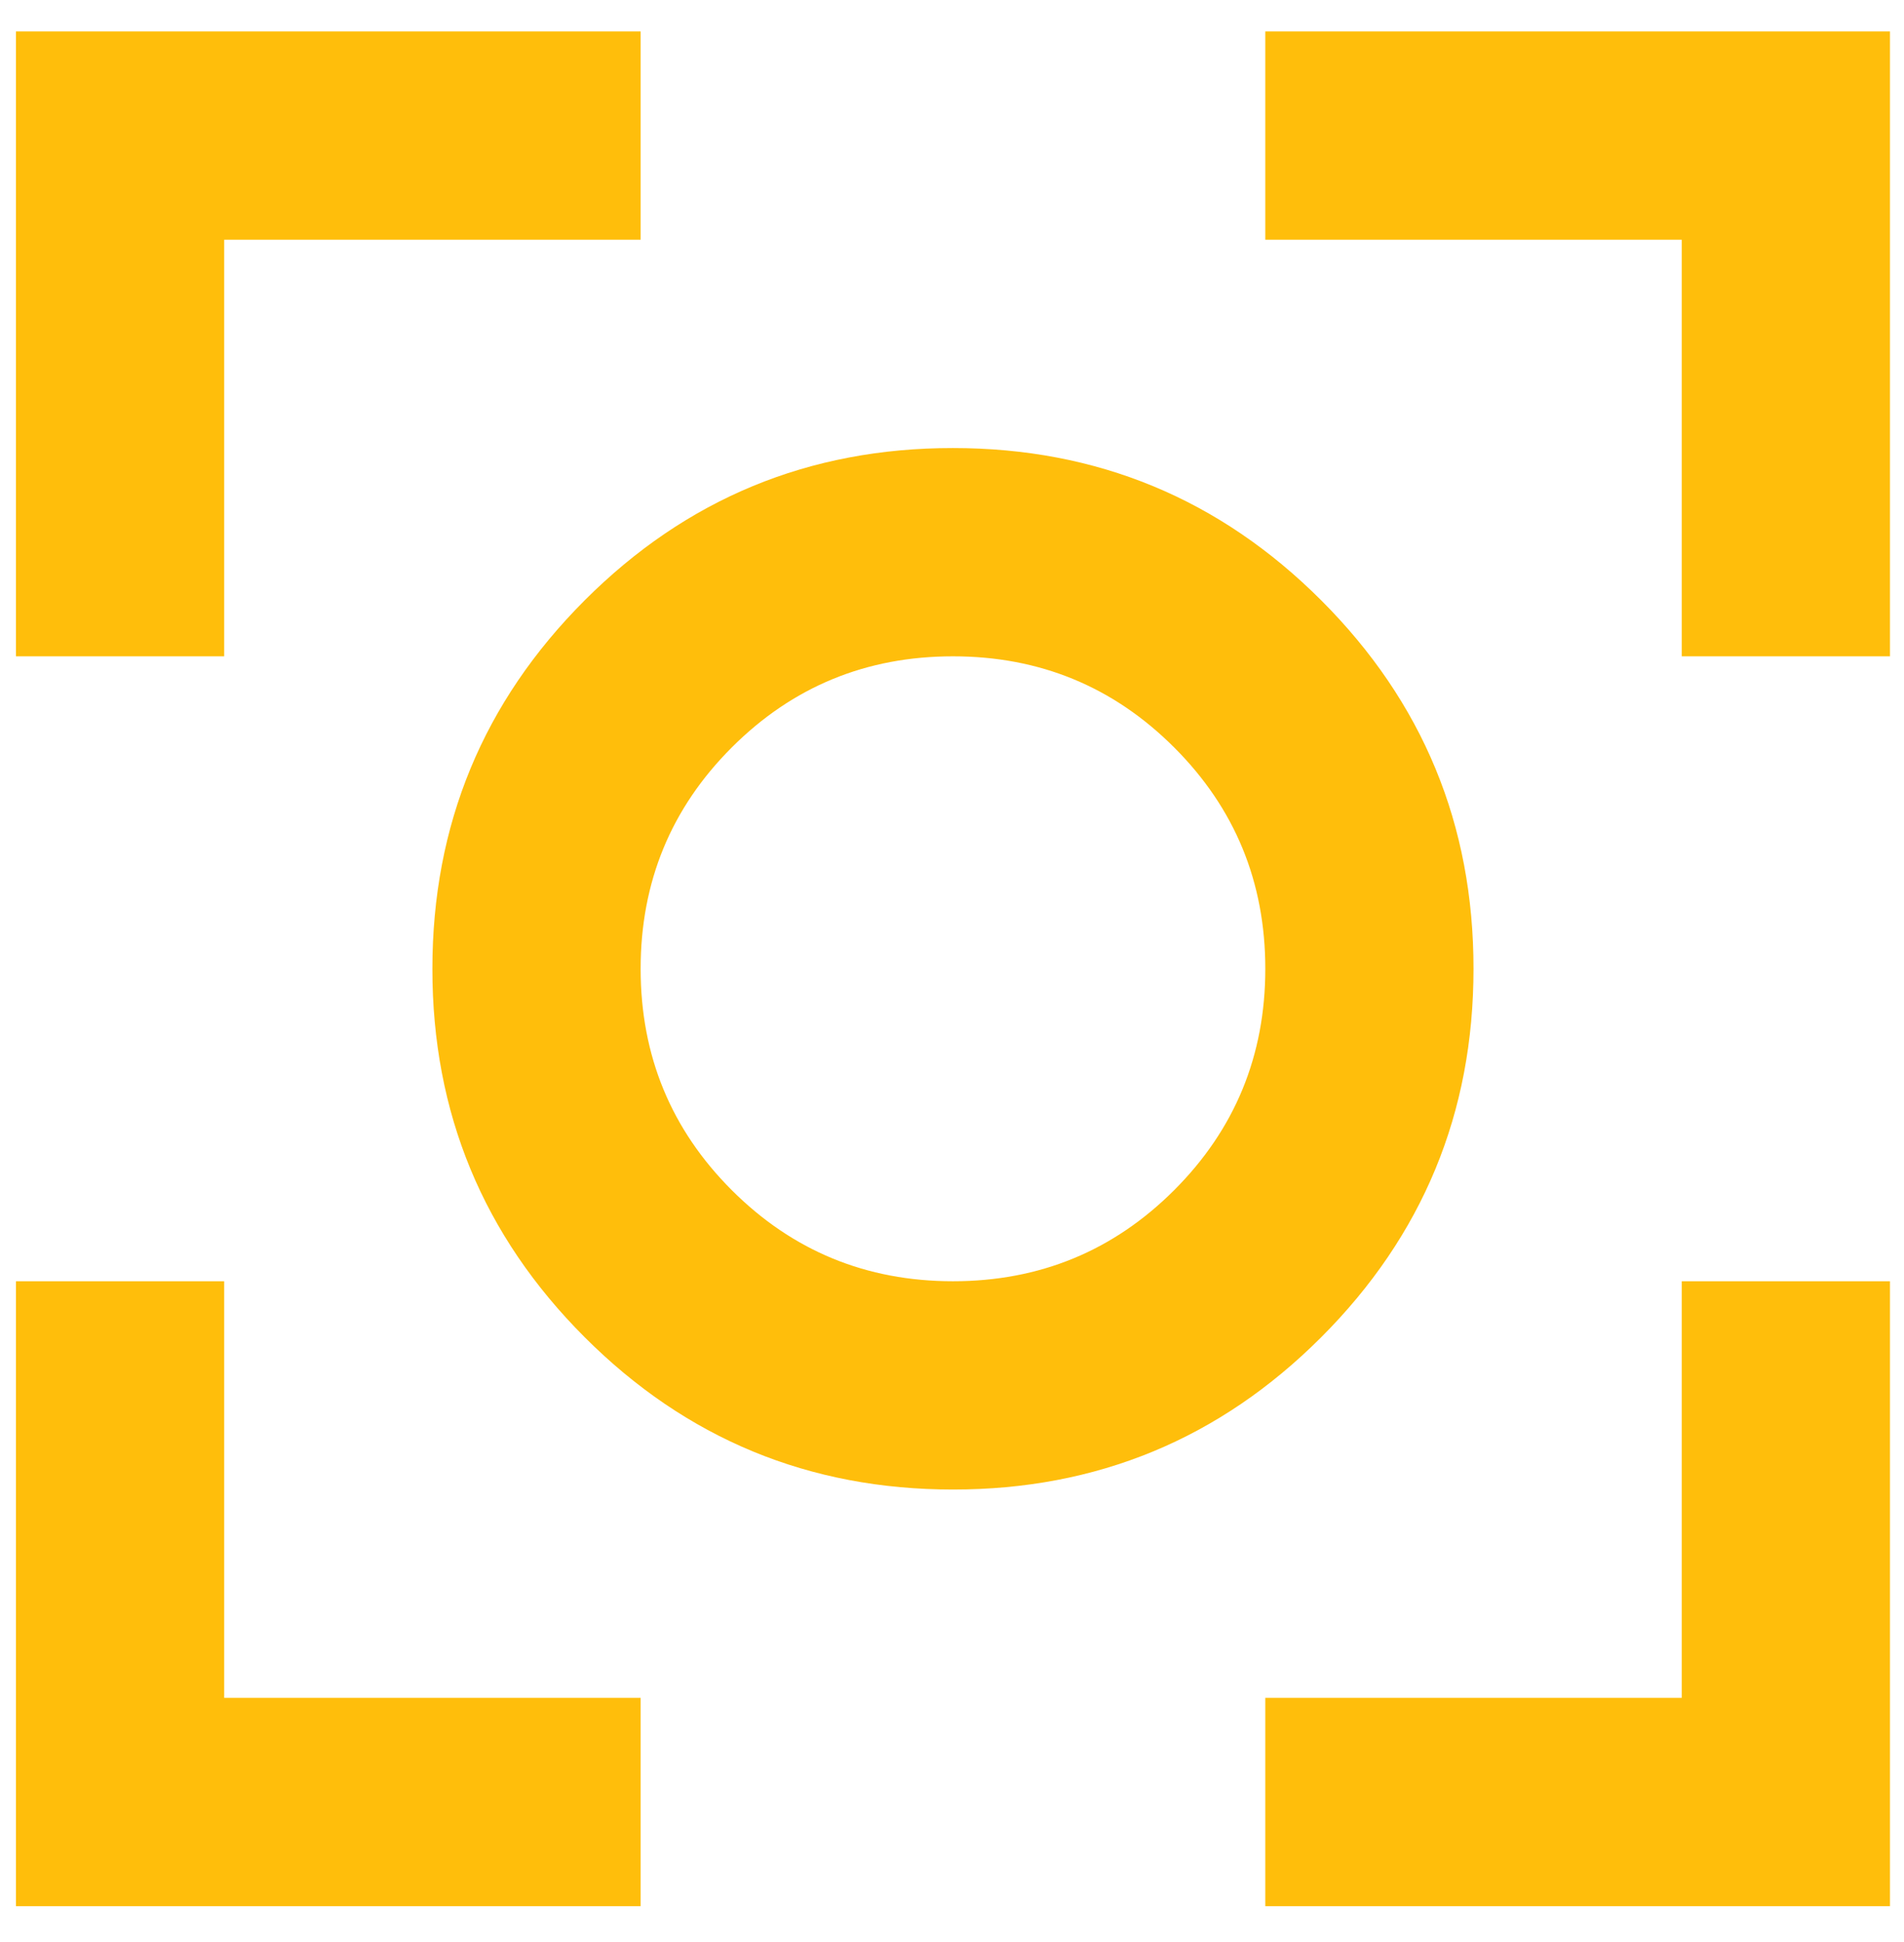 <svg width="51" height="52" viewBox="0 0 51 52" fill="none" xmlns="http://www.w3.org/2000/svg">
<path d="M0.427 51.039V34.307H6.005V45.462H17.16V51.039H0.427ZM33.892 51.039V45.462H45.047V34.307H50.624V51.039H33.892ZM0.427 17.574V0.842H17.16V6.419H6.005V17.574H0.427ZM45.047 17.574V6.419H33.892V0.842H50.624V17.574H45.047ZM25.526 39.884C21.668 39.884 18.379 38.524 15.659 35.804C12.939 33.084 11.58 29.796 11.582 25.941C11.582 22.083 12.942 18.794 15.662 16.074C18.382 13.354 21.67 11.995 25.526 11.997C29.384 11.997 32.672 13.357 35.392 16.077C38.112 18.797 39.471 22.085 39.469 25.941C39.469 29.798 38.109 33.087 35.389 35.807C32.669 38.527 29.382 39.886 25.526 39.884ZM25.526 34.307C27.85 34.307 29.825 33.493 31.452 31.867C33.079 30.24 33.892 28.265 33.892 25.941C33.892 23.617 33.079 21.641 31.452 20.015C29.825 18.388 27.85 17.574 25.526 17.574C23.202 17.574 21.227 18.388 19.6 20.015C17.973 21.641 17.16 23.617 17.16 25.941C17.16 28.265 17.973 30.24 19.6 31.867C21.227 33.493 23.202 34.307 25.526 34.307Z" fill="#FFBE0B"/>
</svg>
